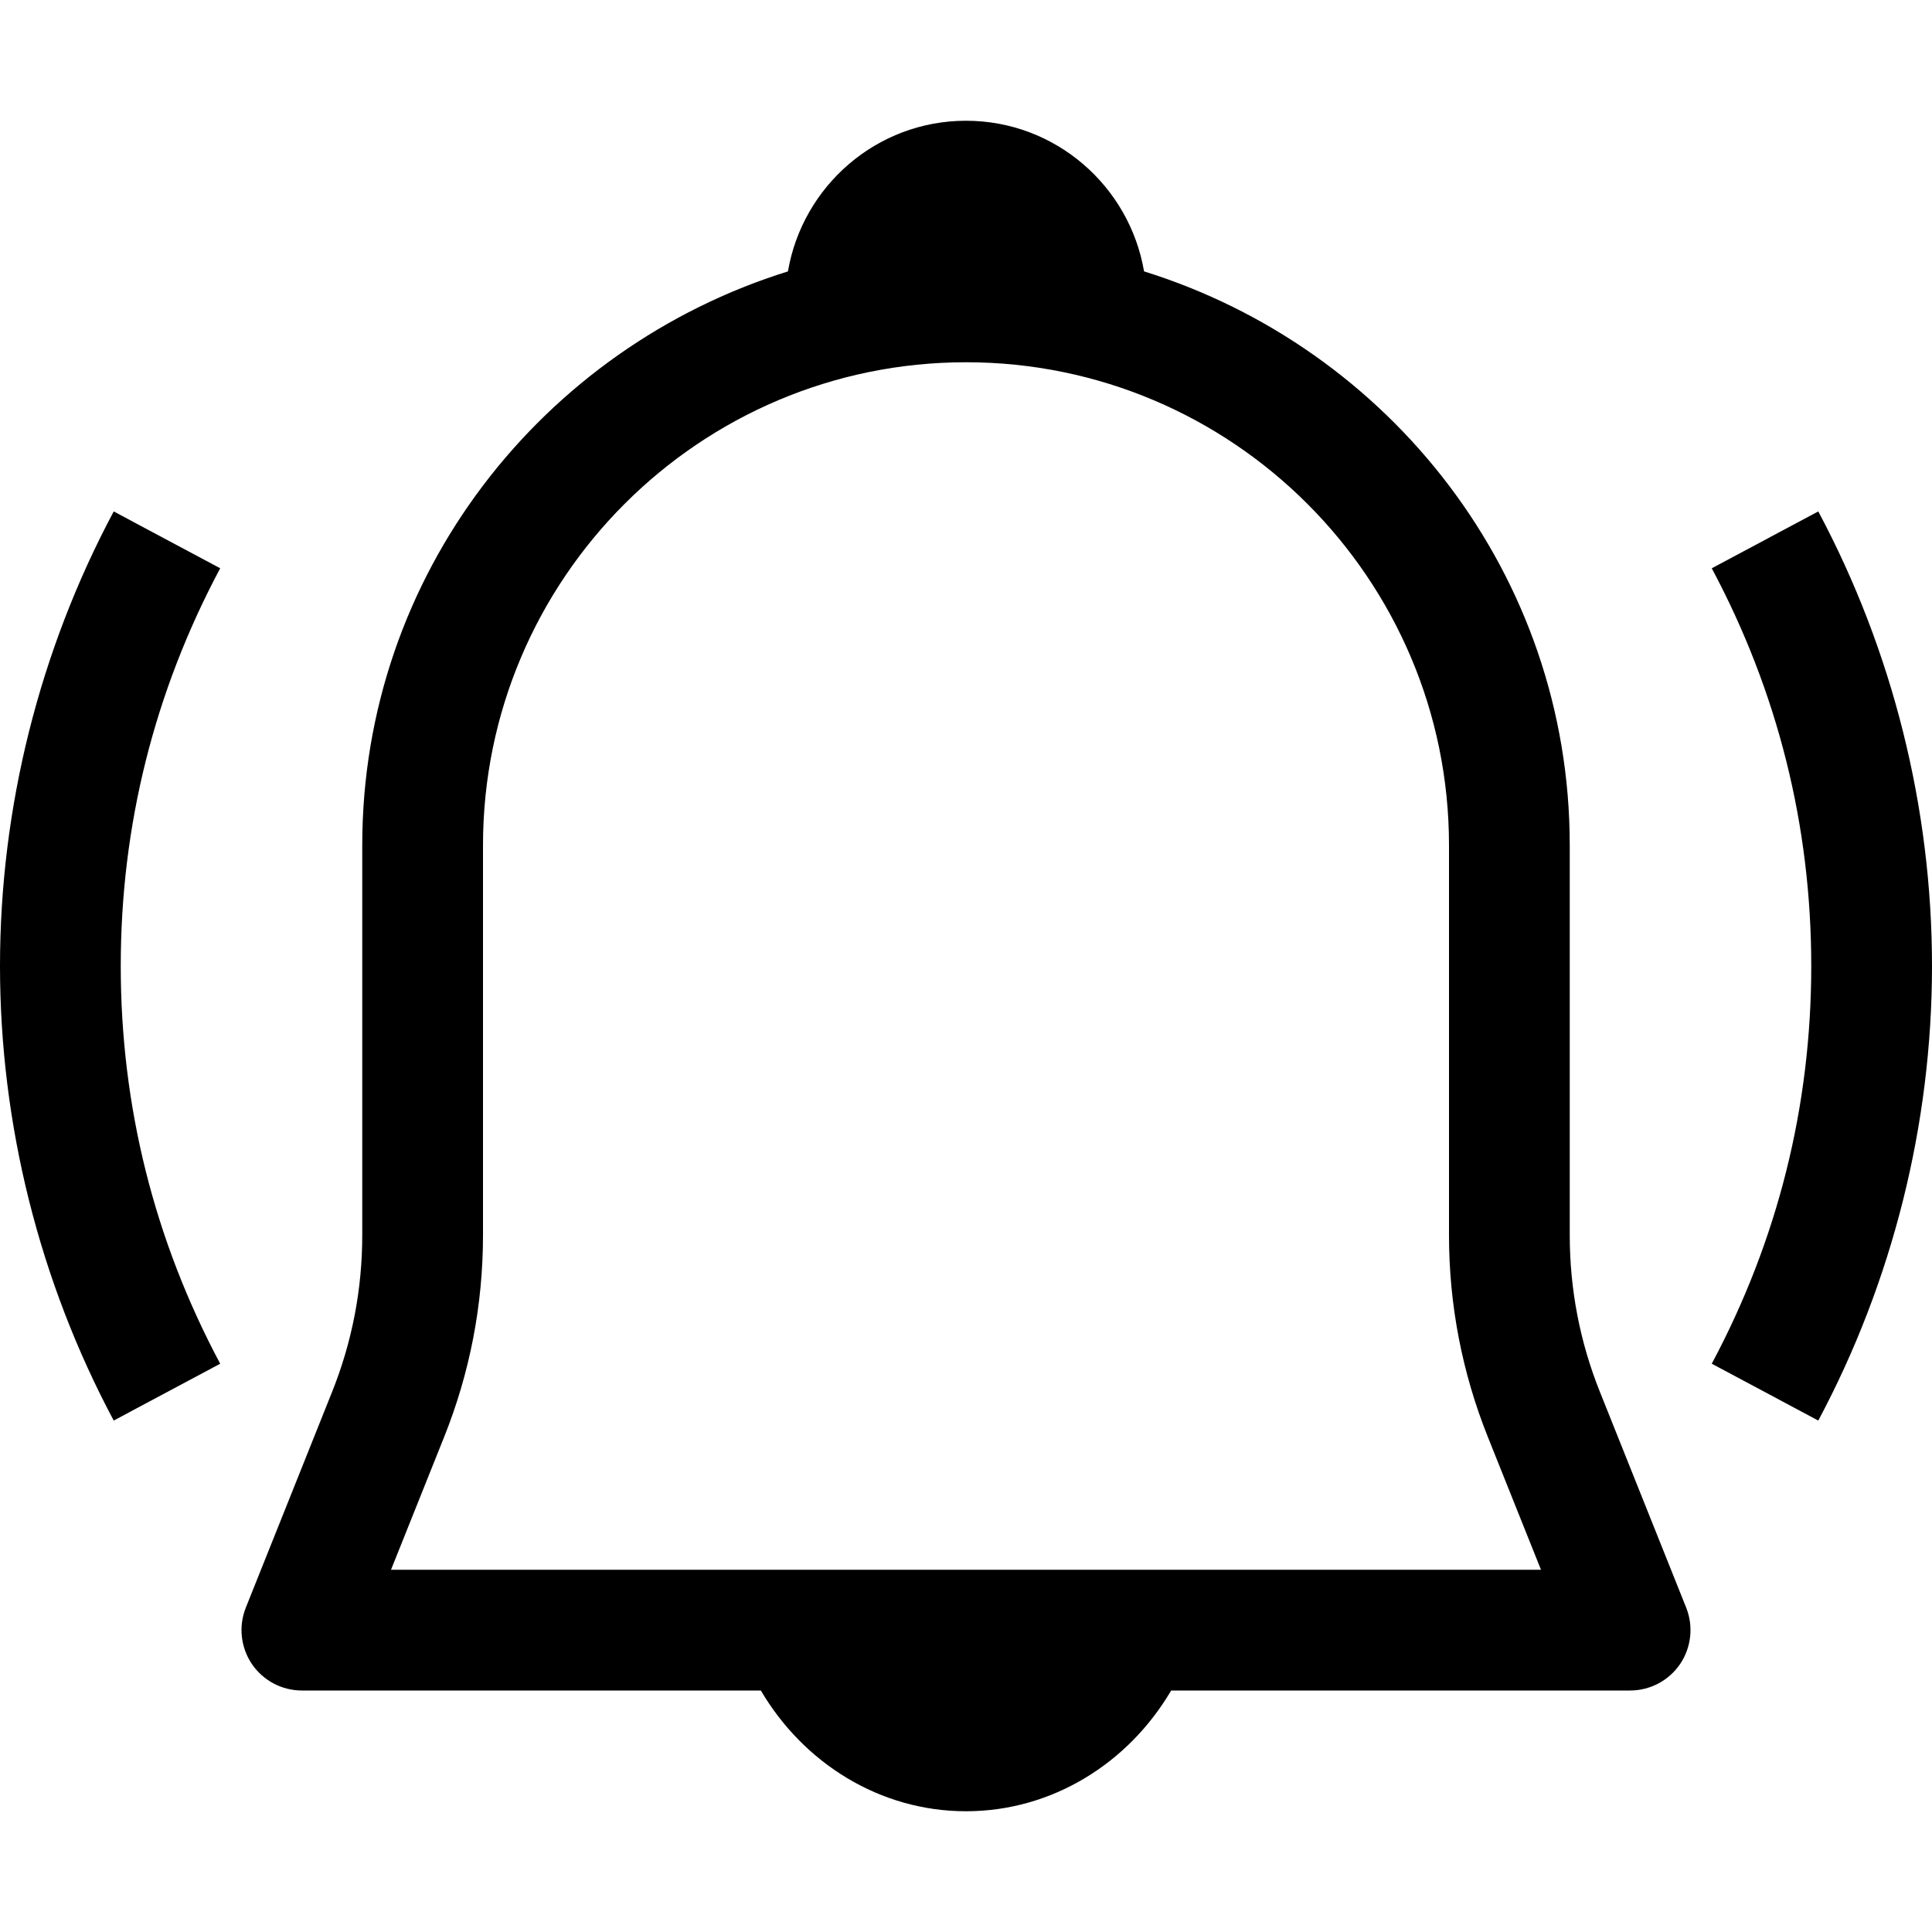 <?xml version="1.0" encoding="UTF-8"?> <svg xmlns="http://www.w3.org/2000/svg" width="36" height="36" viewBox="0 0 36 36" fill="none"><g clip-path="url(#clip0)"><path d="M29.814 25.941C29.439 25.007 29.25 24.023 29.25 23.016V15.75C29.25 10.71 25.895 6.483 21.318 5.057C21.046 3.467 19.666 2.25 18 2.25C16.334 2.25 14.954 3.467 14.682 5.057C10.105 6.483 6.75 10.71 6.75 15.75V23.016C6.75 24.023 6.561 25.007 6.186 25.941L4.58 29.957C4.442 30.305 4.485 30.696 4.693 31.006C4.903 31.315 5.251 31.5 5.625 31.5H14.177C14.975 32.856 16.397 33.75 18 33.75C19.603 33.75 21.026 32.856 21.823 31.5H30.375C30.748 31.5 31.097 31.315 31.307 31.006C31.515 30.696 31.558 30.305 31.42 29.957C31.42 29.957 29.814 25.941 29.814 25.941ZM7.286 29.25L8.276 26.776C8.756 25.576 9 24.311 9 23.016V15.75C9 10.786 13.037 6.75 18 6.75C22.963 6.75 27 10.786 27 15.75V23.016C27 24.311 27.244 25.576 27.724 26.776L28.714 29.25H7.286Z" fill="black"></path><path d="M2.119 9.53C0.733 12.127 0 15.056 0 18C0 20.944 0.733 23.873 2.119 26.47L4.103 25.411C2.874 23.106 2.25 20.613 2.25 18C2.25 15.387 2.874 12.894 4.103 10.589L2.119 9.53Z" fill="black"></path><path d="M33.881 9.53L31.896 10.589C33.126 12.893 33.75 15.387 33.75 18C33.75 20.613 33.126 23.106 31.896 25.411L33.881 26.47C35.267 23.873 36 20.944 36 18C36 15.056 35.267 12.127 33.881 9.53Z" fill="black"></path></g><defs><clipPath id="clip0"><rect width="36" height="36" fill="white"></rect></clipPath></defs></svg> 